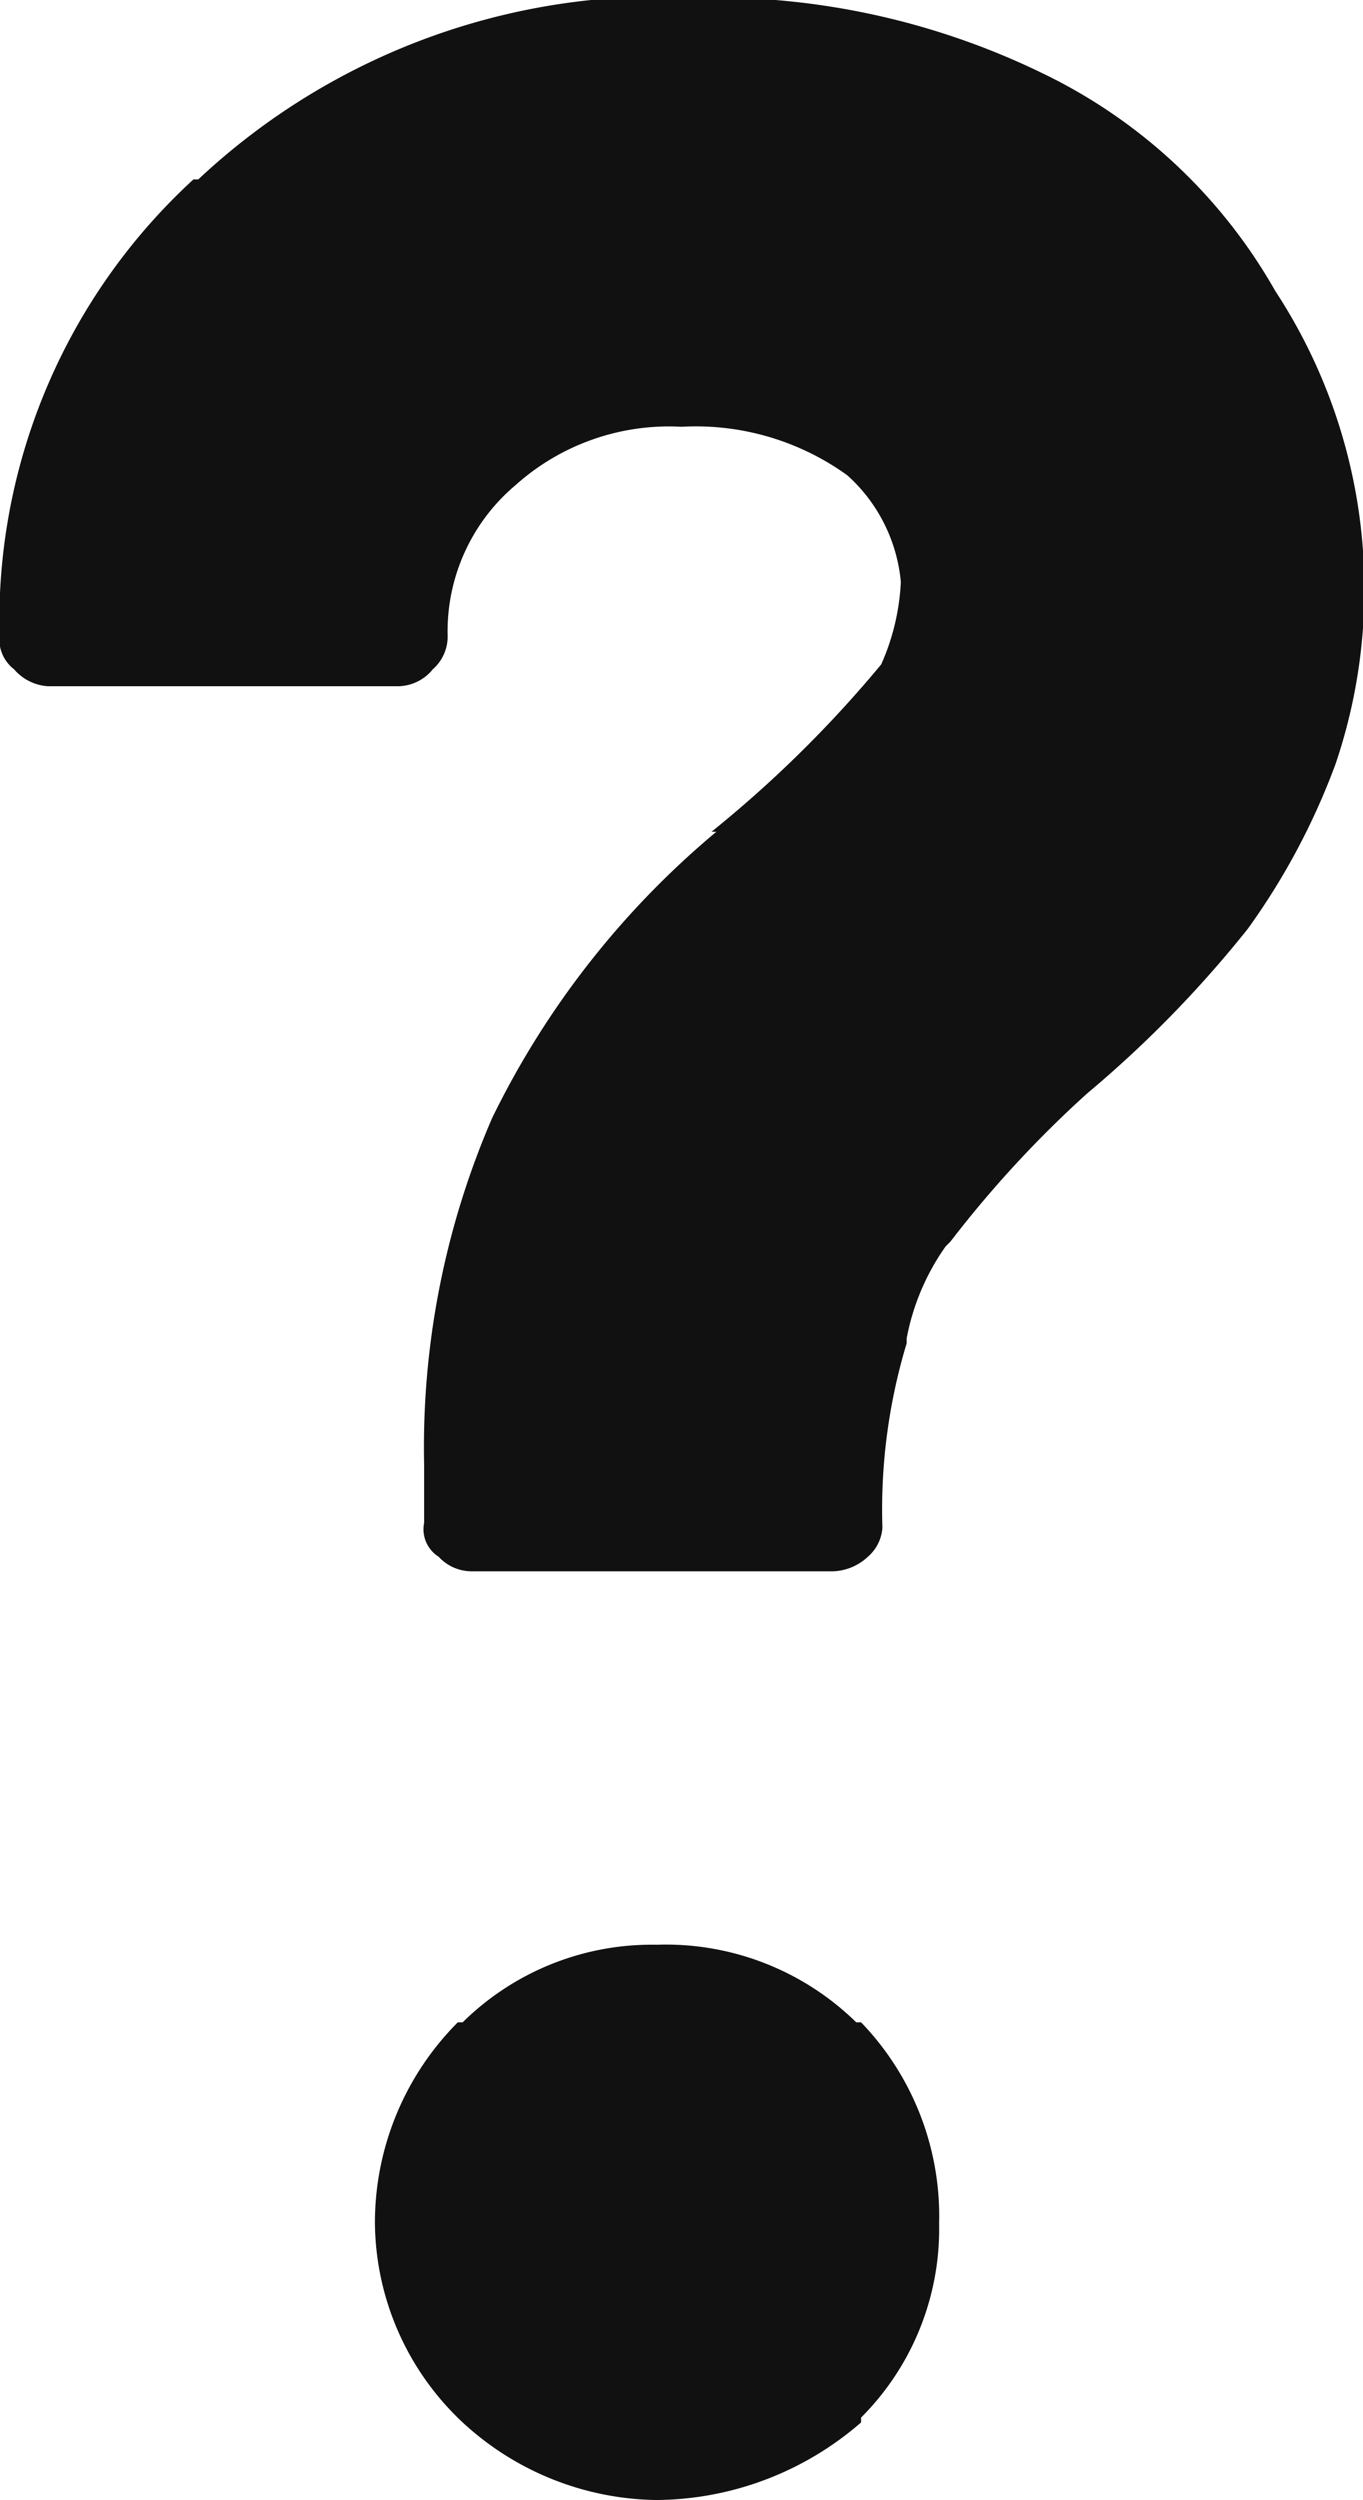 <svg xmlns="http://www.w3.org/2000/svg" width="5.624" height="10.31" viewBox="0 0 5.624 10.31">
  <defs>
    <style>
      .cls-1 {
        fill: #111;
        fill-rule: evenodd;
      }
    </style>
  </defs>
  <path id="is-icon" class="cls-1" d="M933.7,2901.17a2.2,2.2,0,0,0-.965-0.9,3.1,3.1,0,0,0-1.408-.31,2.789,2.789,0,0,0-2.071.75h-0.02a2.472,2.472,0,0,0-.8,1.88,0.156,0.156,0,0,0,.06.14,0.2,0.2,0,0,0,.14.07h1.448a0.188,0.188,0,0,0,.14-0.07,0.179,0.179,0,0,0,.061-0.14,0.788,0.788,0,0,1,.281-0.62,0.949,0.949,0,0,1,.684-0.24,1.069,1.069,0,0,1,.684.2,0.673,0.673,0,0,1,.221.44,0.943,0.943,0,0,1-.081.34,4.923,4.923,0,0,1-.7.69h0.02a3.585,3.585,0,0,0-.925,1.18,3.414,3.414,0,0,0-.281,1.43v0.24a0.134,0.134,0,0,0,.06.14,0.185,0.185,0,0,0,.141.06h1.488a0.221,0.221,0,0,0,.142-0.06,0.173,0.173,0,0,0,.06-0.12,2.367,2.367,0,0,1,.1-0.76v-0.02a0.962,0.962,0,0,1,.161-0.38l0.02-.02a4.586,4.586,0,0,1,.563-0.61,4.73,4.73,0,0,0,.664-0.68,2.846,2.846,0,0,0,.362-0.68A2.242,2.242,0,0,0,933.7,2901.17Zm-1.729,7.14a1.123,1.123,0,0,0-.824-0.32,1.111,1.111,0,0,0-.8.32h-0.02a1.17,1.17,0,0,0-.342.83,1.139,1.139,0,0,0,.362.82,1.2,1.2,0,0,0,.8.32,1.3,1.3,0,0,0,.844-0.32v-0.02a1.1,1.1,0,0,0,.322-0.8,1.152,1.152,0,0,0-.322-0.83h-0.02Z" transform="translate(-928.438 -2899.97)"/>
</svg>

